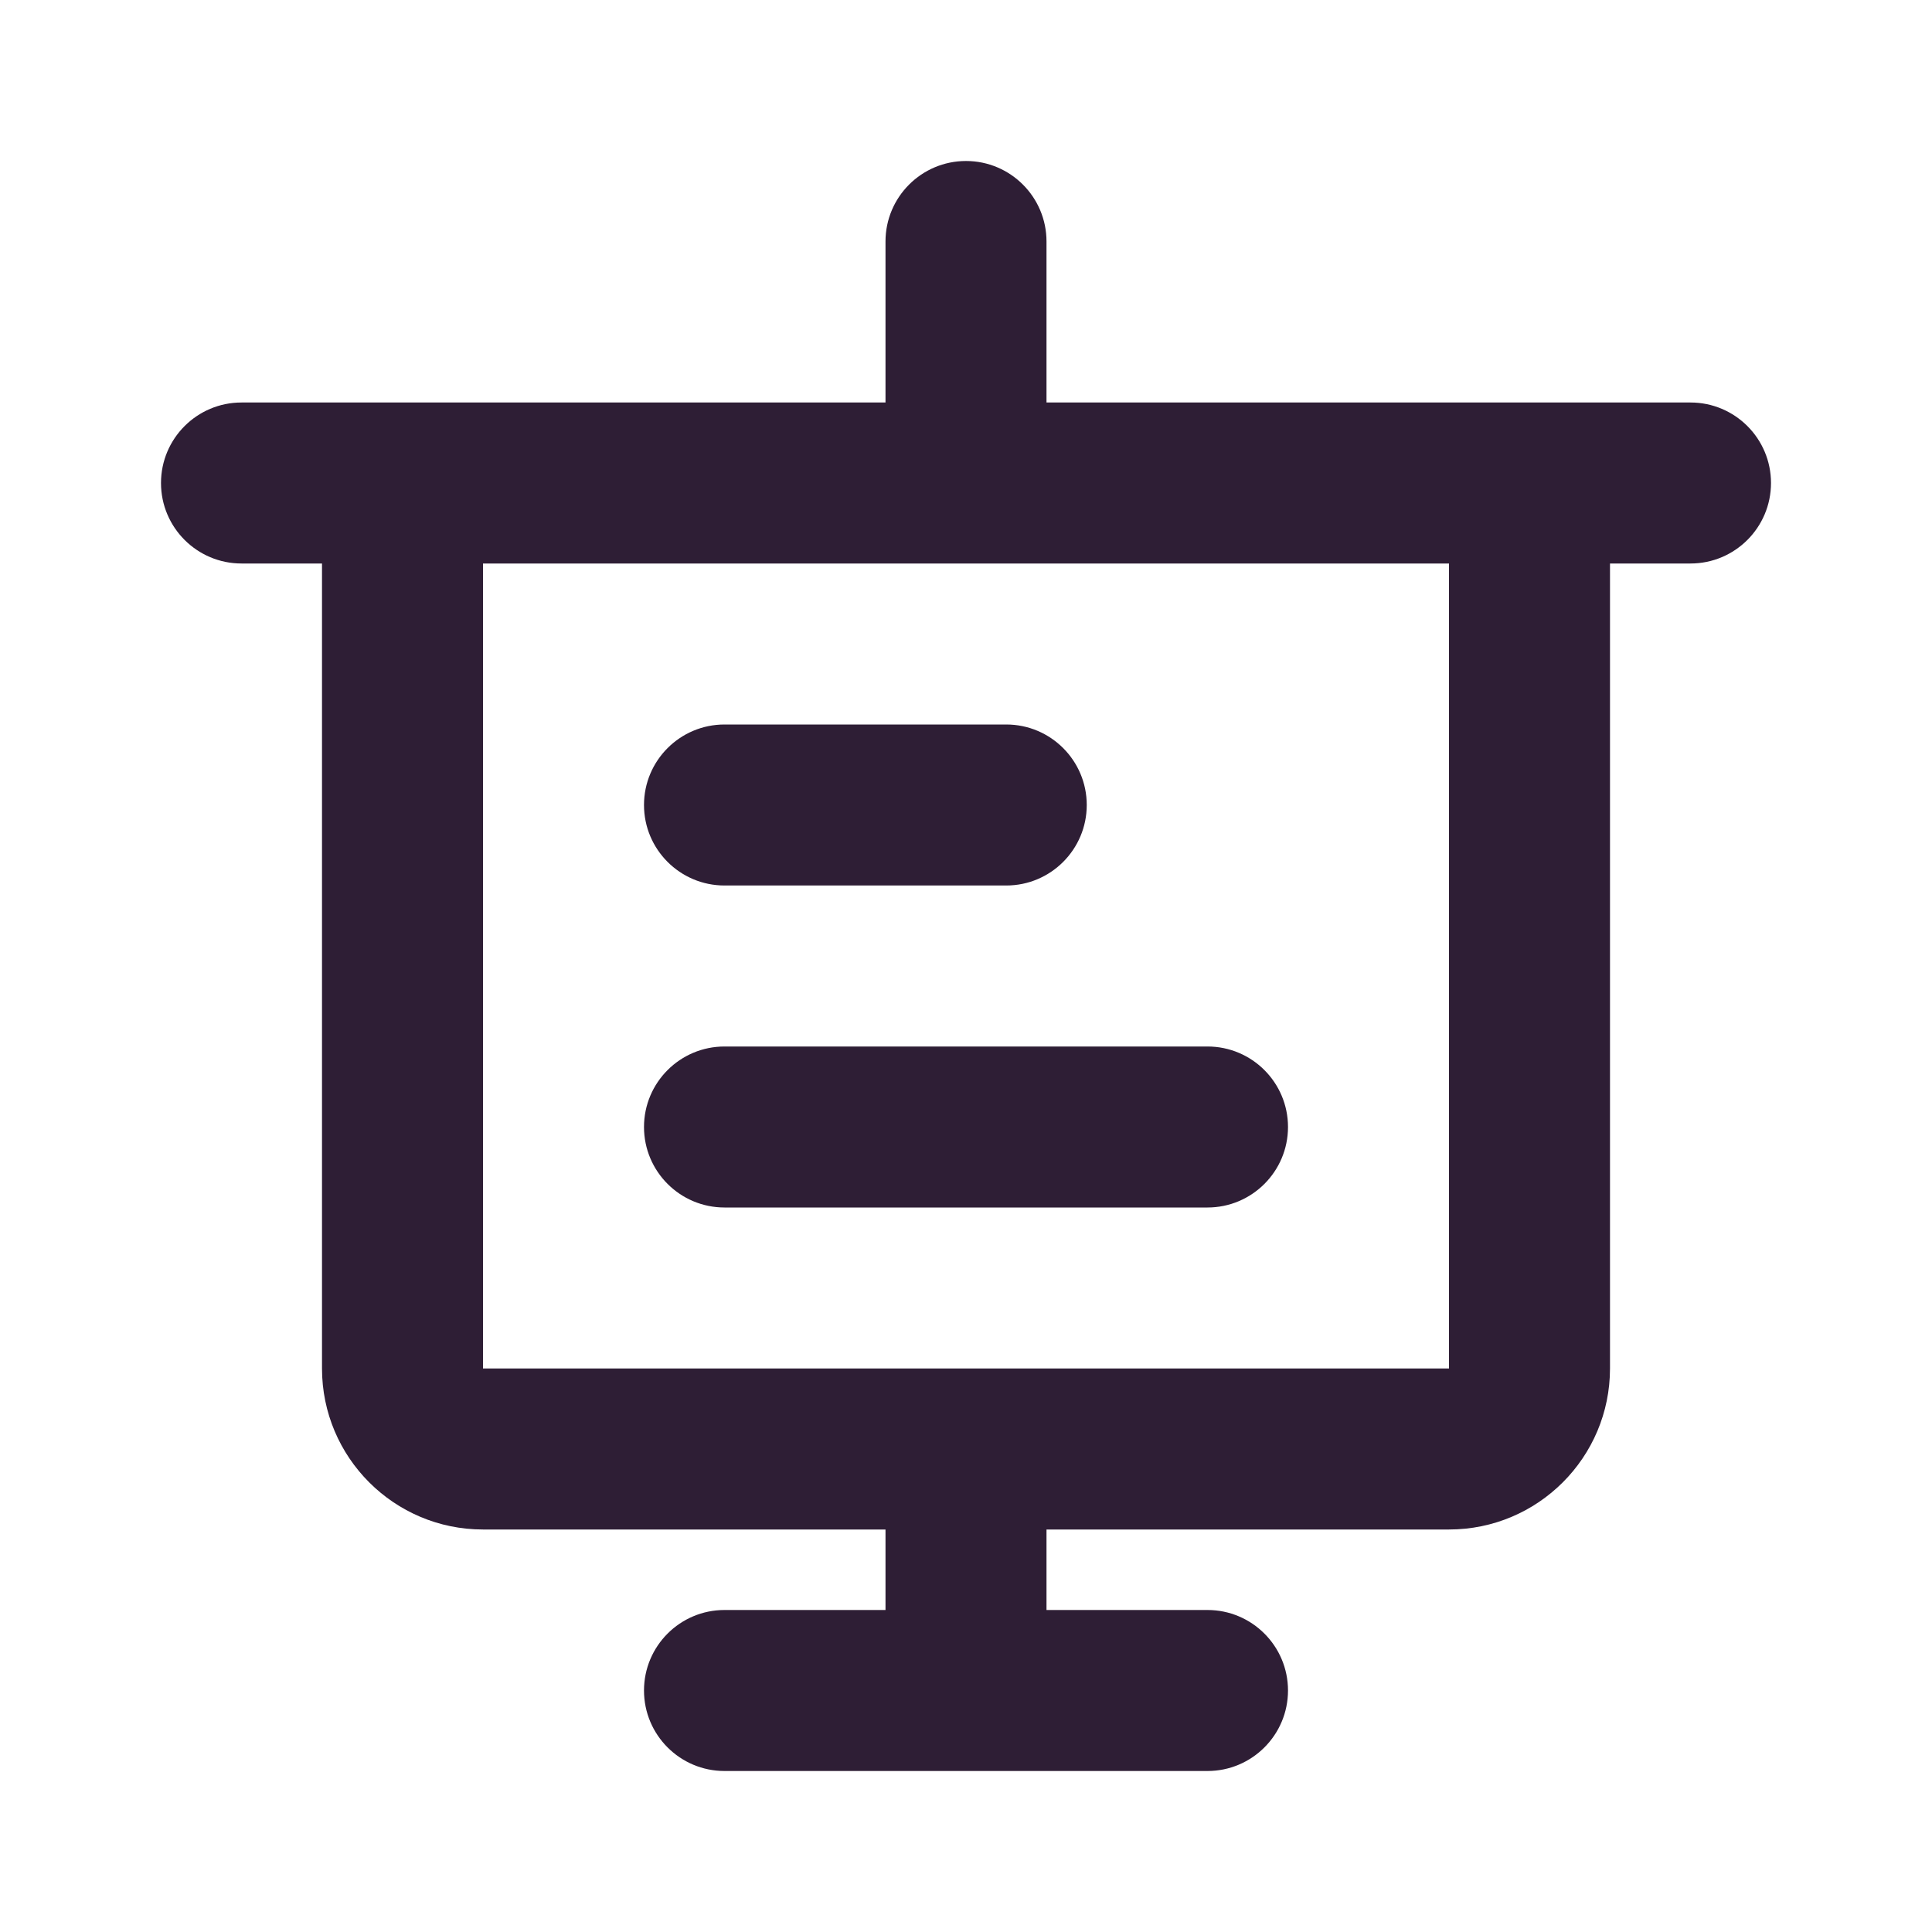 <svg width="18" height="18" viewBox="0 0 18 18" fill="none" xmlns="http://www.w3.org/2000/svg">
<path fill-rule="evenodd" clip-rule="evenodd" d="M9.75 2.25C9.75 1.836 9.414 1.5 9 1.5C8.586 1.5 8.25 1.836 8.25 2.25V3.75H4.5L2.25 3.75C1.836 3.75 1.5 4.086 1.5 4.5C1.5 4.914 1.836 5.25 2.25 5.25L3 5.25V12.75C3 13.578 3.672 14.25 4.5 14.25H8.25V15H6.75C6.336 15 6 15.336 6 15.75C6 16.164 6.336 16.5 6.75 16.5H9H11.25C11.664 16.5 12 16.164 12 15.75C12 15.336 11.664 15 11.25 15H9.75V14.25H13.5C14.328 14.25 15 13.578 15 12.75V5.25H15.75C16.164 5.25 16.5 4.914 16.5 4.5C16.5 4.086 16.164 3.75 15.75 3.75H13.5H9.75V2.25ZM9 5.25H6H4.5V6.75V11.25V12.75H6H9H12H13.5V11.25V6.75V5.25H12H9ZM6 7.5C6 7.086 6.336 6.75 6.75 6.75L9.375 6.75C9.789 6.75 10.125 7.086 10.125 7.5C10.125 7.914 9.789 8.25 9.375 8.25L6.75 8.25C6.336 8.25 6 7.914 6 7.5ZM6.75 9.75C6.336 9.75 6 10.086 6 10.5C6 10.914 6.336 11.25 6.75 11.25L11.25 11.25C11.664 11.25 12 10.914 12 10.5C12 10.086 11.664 9.75 11.25 9.75L6.75 9.75Z" fill="#2E1E35"/>
</svg>
